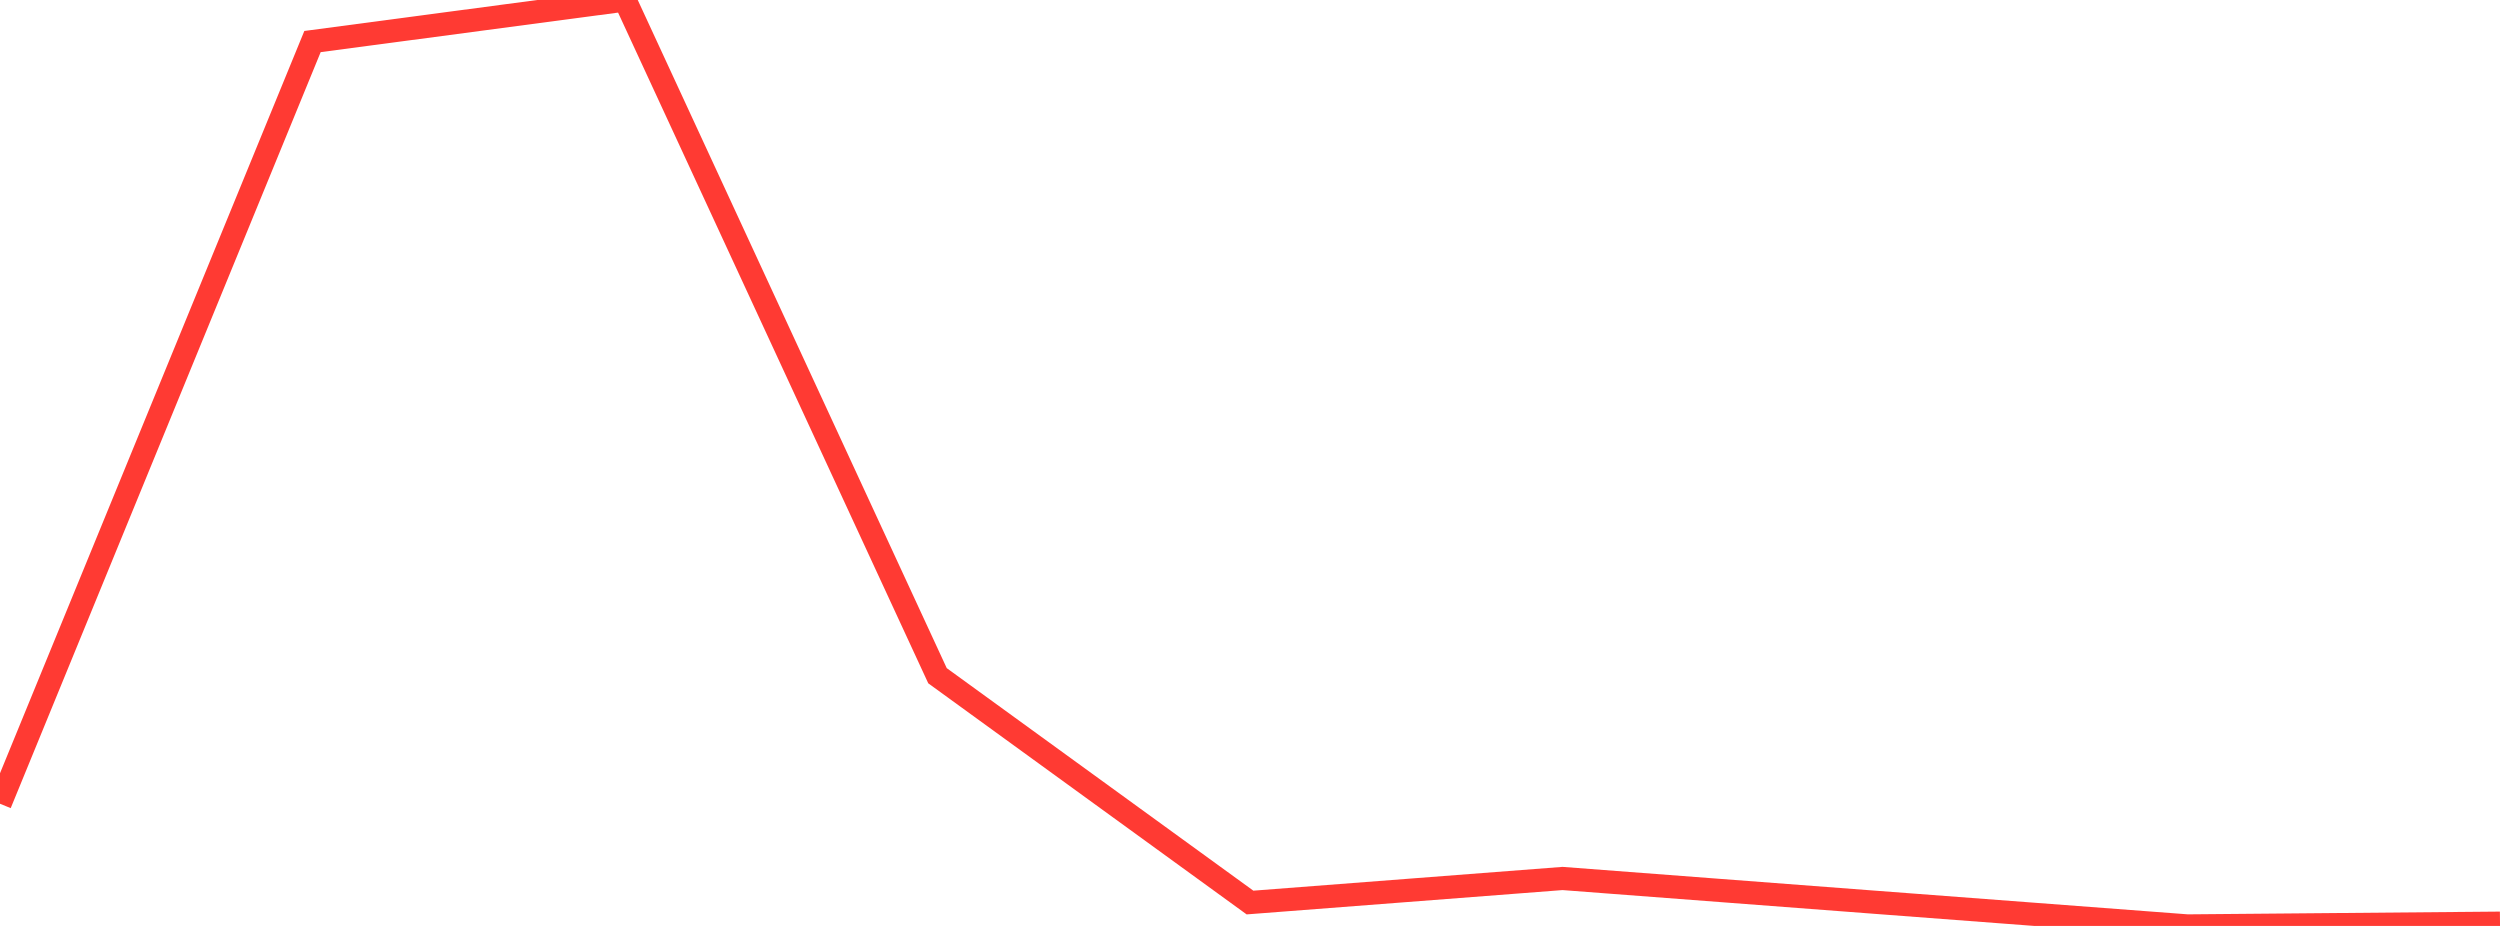 <?xml version="1.0" standalone="no"?>
<!DOCTYPE svg PUBLIC "-//W3C//DTD SVG 1.1//EN" "http://www.w3.org/Graphics/SVG/1.1/DTD/svg11.dtd">

<svg width="135" height="50" viewBox="0 0 135 50" preserveAspectRatio="none" 
  xmlns="http://www.w3.org/2000/svg"
  xmlns:xlink="http://www.w3.org/1999/xlink">


<polyline points="0.0, 43.402 16.875, 2.244 33.75, 0.0 50.625, 36.489 67.5, 48.737 84.375, 47.438 101.25, 48.722 118.125, 50.0 135.0, 49.851" fill="none" stroke="#ff3a33" stroke-width="1.25"/>

</svg>